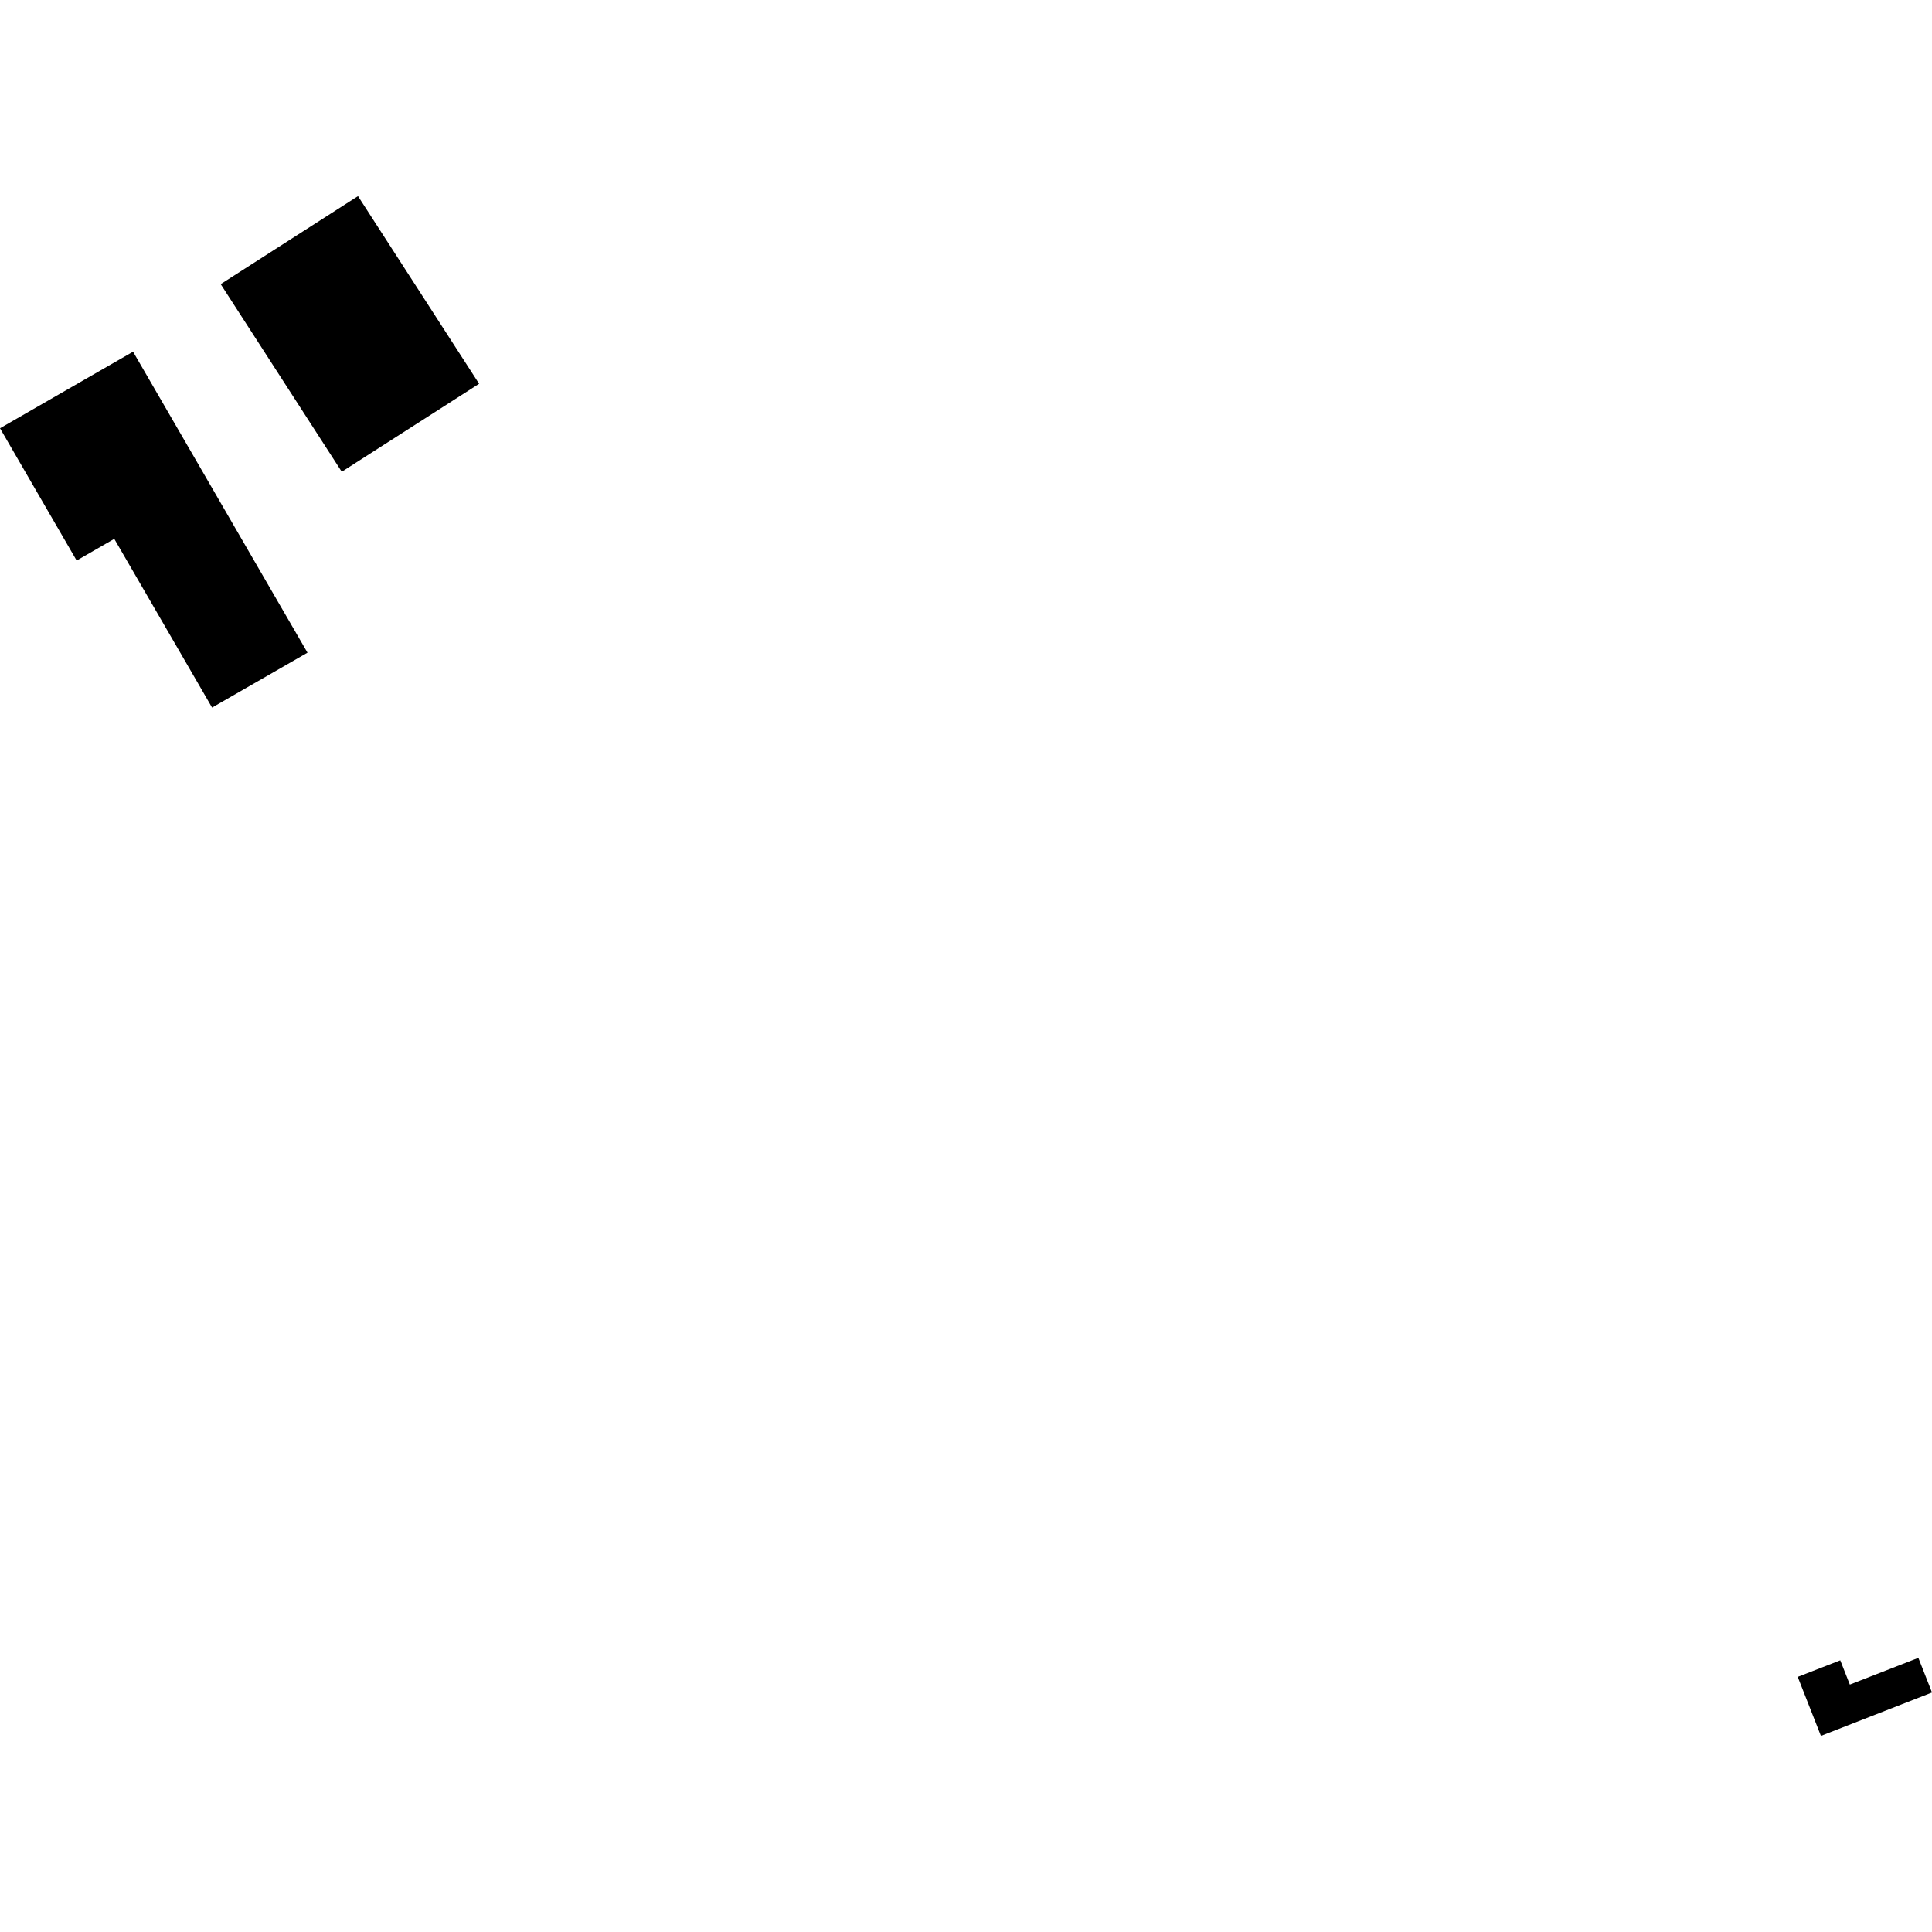 <?xml version="1.0" encoding="utf-8" standalone="no"?>
<!DOCTYPE svg PUBLIC "-//W3C//DTD SVG 1.1//EN"
  "http://www.w3.org/Graphics/SVG/1.1/DTD/svg11.dtd">
<!-- Created with matplotlib (https://matplotlib.org/) -->
<svg height="288pt" version="1.1" viewBox="0 0 288 288" width="288pt" xmlns="http://www.w3.org/2000/svg" xmlns:xlink="http://www.w3.org/1999/xlink">
 <defs>
  <style type="text/css">
*{stroke-linecap:butt;stroke-linejoin:round;}
  </style>
 </defs>
 <g id="figure_1">
  <g id="patch_1">
   <path d="M 0 288 
L 288 288 
L 288 0 
L 0 0 
z
" style="fill:none;opacity:0;"/>
  </g>
  <g id="axes_1">
   <g id="PatchCollection_1">
    <path clip-path="url(#p13918f075e)" d="M 32.898 42.355 
L 53.368 29.237 
L 71.421 57.21 
L 50.947 70.327 
L 32.898 42.355 
"/>
    <path clip-path="url(#p13918f075e)" d="M 0 63.841 
L 19.834 52.427 
L 45.838 97.293 
L 31.613 105.476 
L 17.034 80.326 
L 11.425 83.557 
L 0 63.841 
"/>
    <path clip-path="url(#p13918f075e)" d="M 267.987 249.971 
L 274.327 247.499 
L 275.754 251.118 
L 285.967 247.132 
L 288 252.299 
L 271.443 258.763 
L 267.987 249.971 
"/>
   </g>
  </g>
 </g>
 <defs>
  <clipPath id="p13918f075e">
   <rect height="229.527" width="288" x="0" y="29.237"/>
  </clipPath>
 </defs>
</svg>
